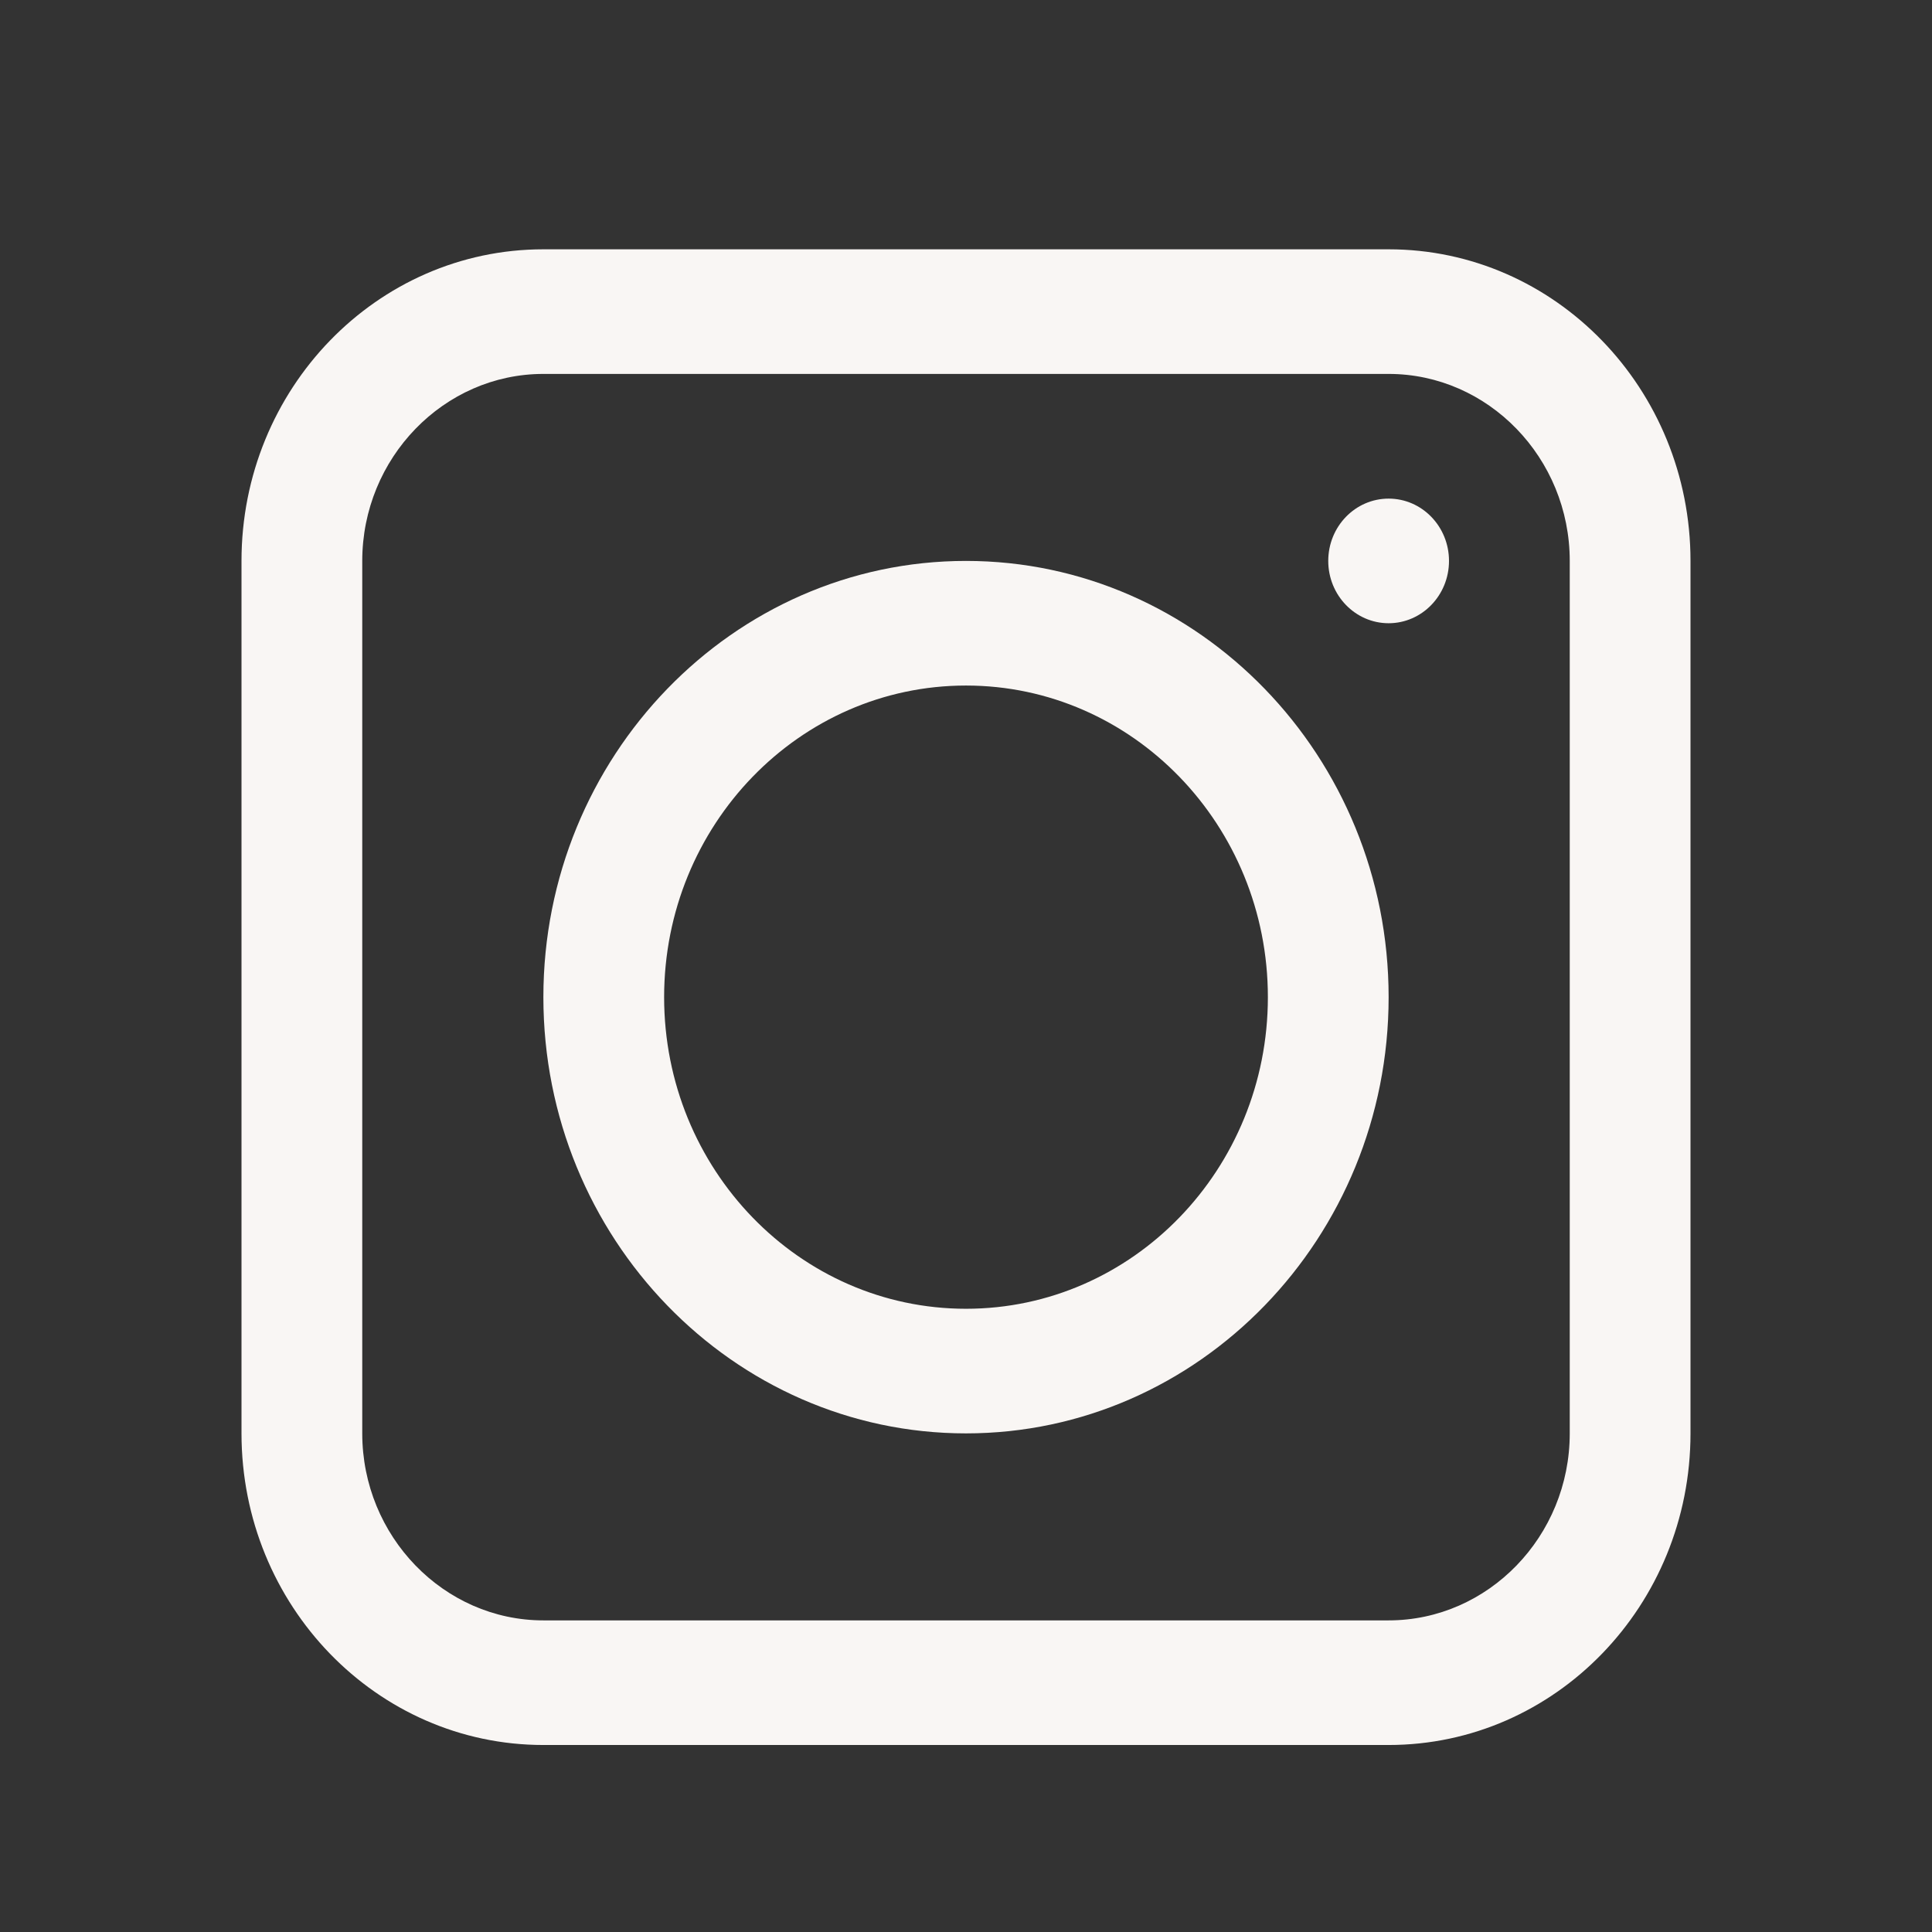 <svg width="24" height="24" viewBox="0 0 24 24" fill="none" xmlns="http://www.w3.org/2000/svg">
<rect x="0" y="0" width="24" height="24" fill="#333333" stroke="none"/>
<g id="Social Media" clip-path="url(#clip0_877_13857)">
<path id="Vector" d="M17.25 3.097H6.75C4.68 3.097 3 4.831 3 6.968V17.806C3 19.943 4.68 21.677 6.75 21.677H17.25C19.32 21.677 21 19.943 21 17.806V6.968C21 4.831 19.32 3.097 17.25 3.097ZM19.5 17.806C19.5 19.084 18.488 20.129 17.25 20.129H6.75C5.513 20.129 4.5 19.084 4.5 17.806V6.968C4.5 5.69 5.513 4.645 6.75 4.645H17.25C18.488 4.645 19.5 5.69 19.5 6.968V17.806Z" fill="#F9F6F4"/>
<path id="Vector_2" d="M12 6.968C9.105 6.968 6.75 9.399 6.75 12.387C6.75 15.376 9.105 17.806 12 17.806C14.895 17.806 17.25 15.376 17.25 12.387C17.25 9.399 14.895 6.968 12 6.968ZM12 16.258C9.93 16.258 8.25 14.524 8.25 12.387C8.25 10.25 9.93 8.516 12 8.516C14.07 8.516 15.75 10.25 15.75 12.387C15.75 14.524 14.07 16.258 12 16.258Z" fill="#F9F6F4"/>
<path id="Vector_3" d="M17.25 7.742C17.664 7.742 18 7.395 18 6.968C18 6.54 17.664 6.194 17.25 6.194C16.836 6.194 16.5 6.54 16.5 6.968C16.5 7.395 16.836 7.742 17.25 7.742Z" fill="#F9F6F4"/>
</g>
<defs>
<clipPath id="clip0_877_13857">
<rect width="24" height="24" fill="white"/>
</clipPath>
</defs>
</svg>
